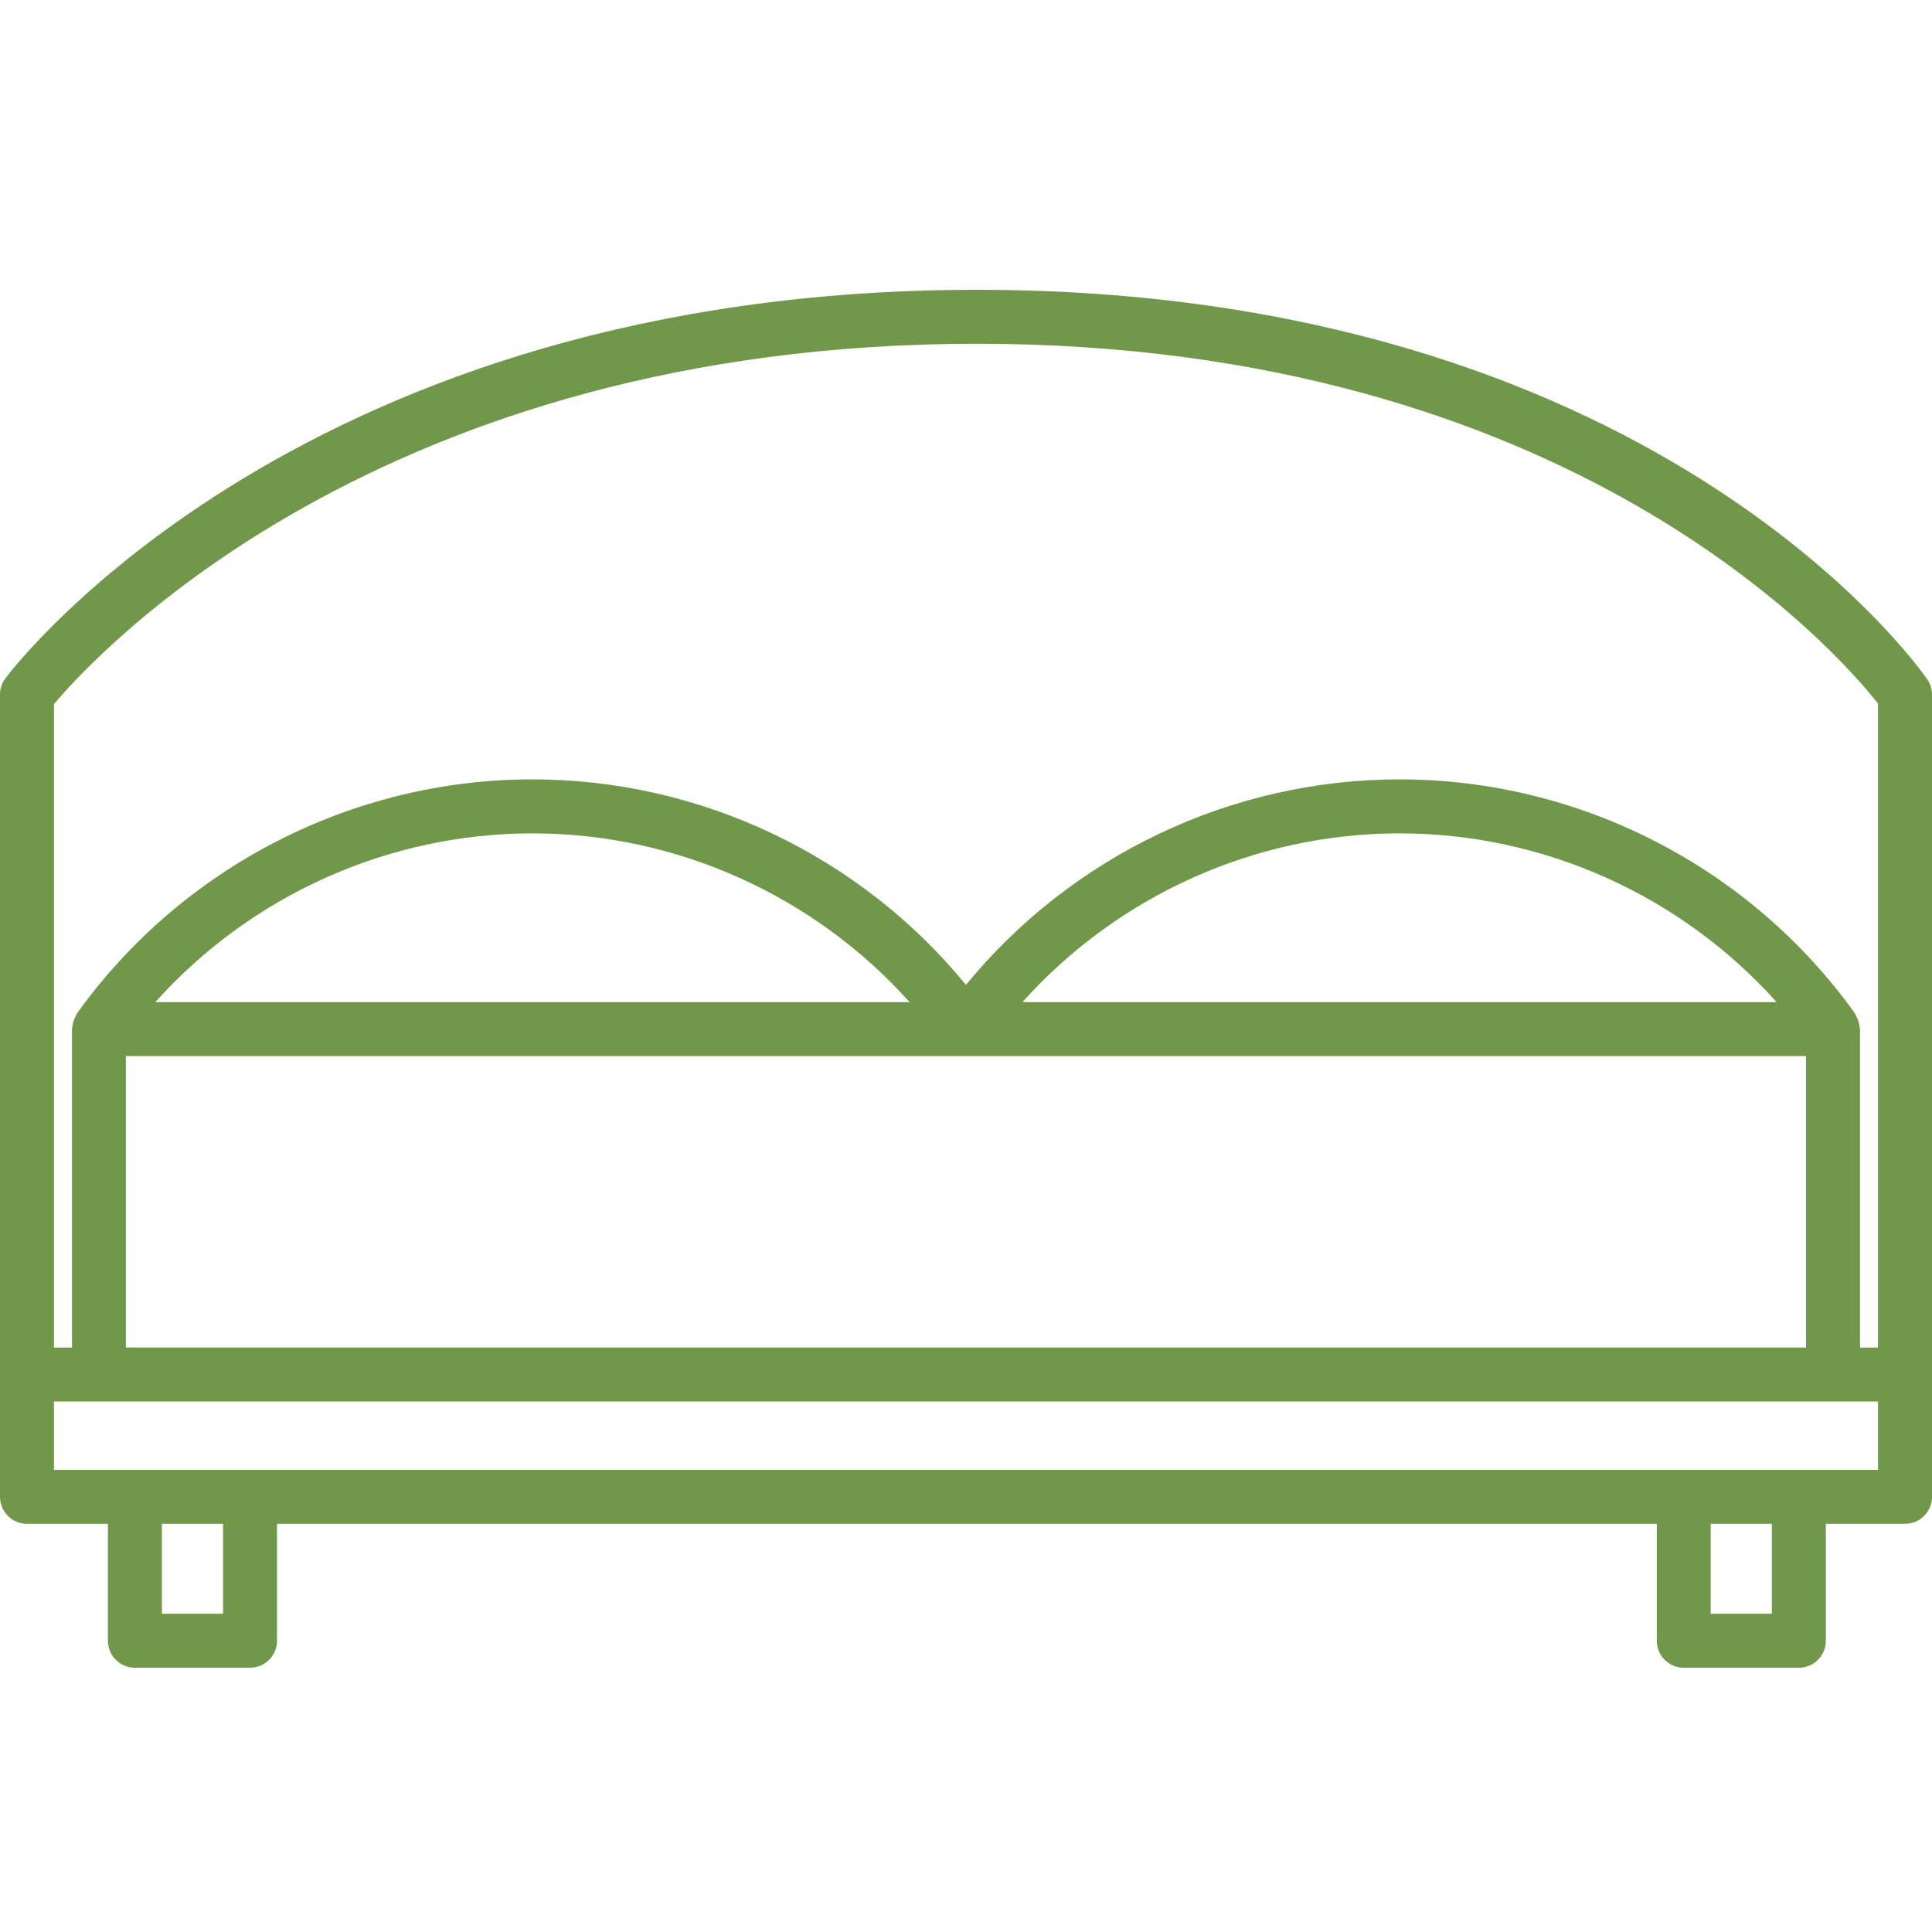 <?xml version="1.0" encoding="UTF-8"?>
<svg width="40px" height="40px" viewBox="0 0 40 40" version="1.1" xmlns="http://www.w3.org/2000/svg" xmlns:xlink="http://www.w3.org/1999/xlink">
    <title>05370947-0A05-4048-B81B-F803B595303D</title>
    <g id="layouts" stroke="none" stroke-width="1" fill="none" fill-rule="evenodd">
        <g id="assets" transform="translate(-90, -1601)">
            <g id="list" transform="translate(90, 1150)">
                <g id="icon__bed" transform="translate(0, 451)">
                    <rect id="Rectangle" x="0" y="0" width="40" height="40"></rect>
                    <g id="Group-3" transform="translate(0, 6)" fill="#71984A">
                        <path d="M38.882,24.432 L37.243,24.432 L34.861,24.432 L5.176,24.432 L2.793,24.432 L1.117,24.432 L1.117,23.016 L2.047,23.016 L37.951,23.016 L38.882,23.016 L38.882,24.432 Z M35.418,27.411 L36.684,27.411 L36.684,25.549 L35.418,25.549 L35.418,27.411 Z M3.352,27.411 L4.618,27.411 L4.618,25.549 L3.352,25.549 L3.352,27.411 Z M21.168,14.748 C23.142,12.544 25.984,11.254 28.975,11.254 C31.967,11.254 34.809,12.544 36.783,14.748 L21.168,14.748 Z M3.216,14.748 C5.19,12.544 8.032,11.254 11.024,11.254 C14.015,11.254 16.857,12.544 18.832,14.748 L3.216,14.748 Z M2.606,21.899 L37.392,21.899 L37.392,15.865 L2.606,15.865 L2.606,21.899 Z M1.117,8.578 C1.984,7.547 7.884,1.117 20.223,1.117 C32.537,1.117 38.088,7.556 38.882,8.566 L38.882,21.9 L38.51,21.9 L38.51,15.307 C38.51,15.286 38.5,15.268 38.498,15.249 C38.494,15.211 38.488,15.175 38.475,15.139 C38.464,15.101 38.448,15.069 38.43,15.036 C38.42,15.018 38.417,14.998 38.405,14.982 C36.233,11.948 32.707,10.136 28.975,10.136 C25.493,10.136 22.191,11.715 19.999,14.391 C17.808,11.715 14.506,10.136 11.024,10.136 C7.292,10.136 3.767,11.948 1.594,14.982 C1.581,14.998 1.579,15.018 1.569,15.036 C1.551,15.069 1.535,15.101 1.524,15.139 C1.511,15.175 1.505,15.211 1.501,15.249 C1.499,15.268 1.49,15.286 1.49,15.307 L1.49,21.9 L1.117,21.9 L1.117,8.578 Z M20.223,0 C6.324,0 0.359,7.716 0.112,8.044 C0.039,8.14 0,8.258 0,8.38 L0,22.457 L0,24.99 C0,25.299 0.249,25.549 0.559,25.549 L2.234,25.549 L2.234,27.97 C2.234,28.278 2.485,28.529 2.793,28.529 L5.176,28.529 C5.485,28.529 5.735,28.278 5.735,27.97 L5.735,25.549 L34.302,25.549 L34.302,27.97 C34.302,28.278 34.551,28.529 34.861,28.529 L37.243,28.529 C37.553,28.529 37.802,28.278 37.802,27.97 L37.802,25.549 L39.441,25.549 C39.749,25.549 40,25.299 40,24.99 L40,22.457 L40,8.38 C40,8.265 39.965,8.155 39.9,8.061 C39.671,7.731 34.136,0 20.223,0 L20.223,0 Z" id="Fill-1"></path>
                    </g>
                </g>
            </g>
        </g>
    </g>
</svg>